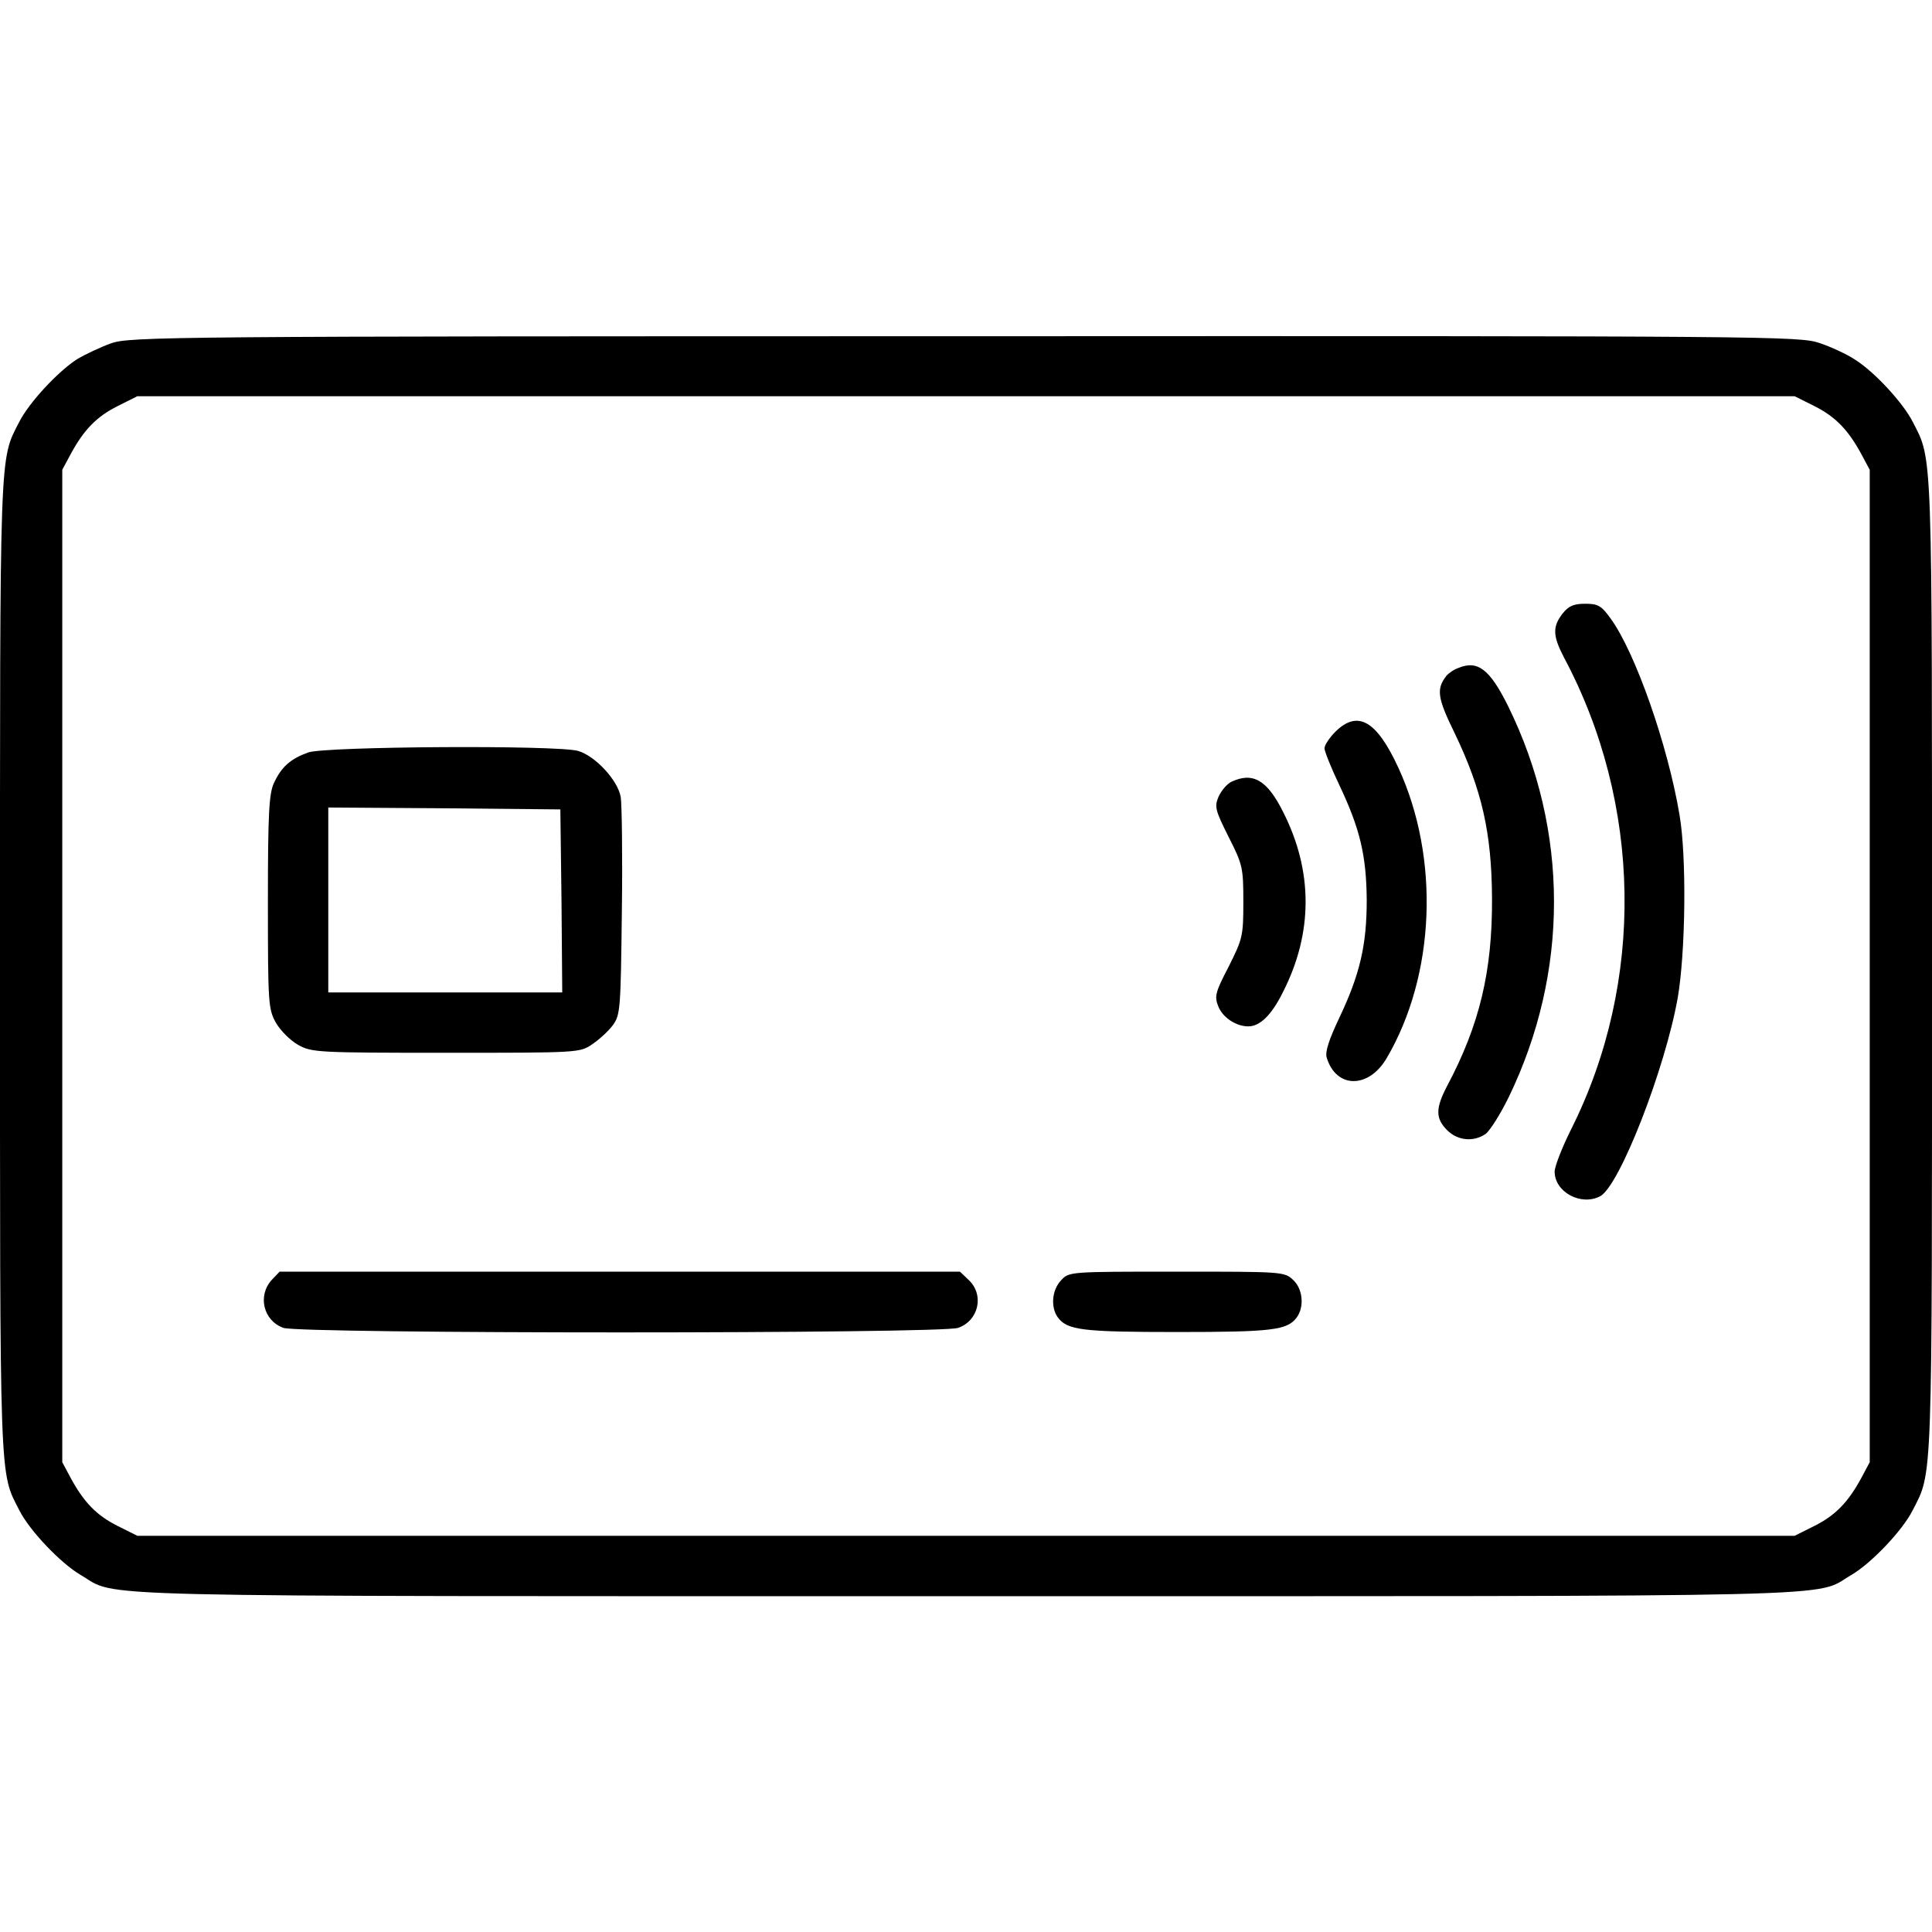 <svg xmlns="http://www.w3.org/2000/svg" fill="none" viewBox="0 0 60 60" height="60" width="60">
<g clip-path="url(#clip0_197_340)">
<path fill="black" d="M3.445 10.664C3.117 10.782 2.648 11.004 2.391 11.157C1.793 11.543 0.902 12.504 0.598 13.102C-0.023 14.309 -6.65019e-06 13.782 -6.65019e-06 30C-6.65019e-06 46.231 -0.023 45.692 0.598 46.899C0.914 47.532 1.887 48.551 2.508 48.914C3.715 49.617 1.828 49.571 30 49.571C58.172 49.571 56.285 49.617 57.492 48.914C58.113 48.551 59.086 47.532 59.402 46.899C60.023 45.692 60 46.231 60 30C60 13.782 60.023 14.309 59.402 13.102C59.098 12.504 58.207 11.543 57.609 11.168C57.363 11.004 56.859 10.77 56.508 10.653C55.875 10.442 55.102 10.43 29.953 10.442C5.262 10.442 4.02 10.454 3.445 10.664ZM56.344 12.61C57 12.938 57.398 13.348 57.809 14.11L58.066 14.59V30V45.41L57.809 45.891C57.398 46.653 57 47.063 56.344 47.391L55.734 47.696H30H4.266L3.656 47.391C3 47.063 2.602 46.653 2.191 45.891L1.934 45.41V30V14.59L2.191 14.11C2.602 13.348 3 12.938 3.656 12.61L4.266 12.305H30H55.734L56.344 12.61Z"></path>
<path fill="black" d="M48.527 19.055C48.211 19.465 48.223 19.746 48.562 20.402C51 24.961 51.082 30.504 48.797 35.063C48.516 35.625 48.281 36.223 48.281 36.387C48.281 37.02 49.102 37.465 49.699 37.148C50.297 36.82 51.703 33.223 52.102 30.996C52.348 29.578 52.383 26.613 52.16 25.313C51.797 23.145 50.789 20.273 50.027 19.219C49.734 18.809 49.629 18.75 49.23 18.75C48.867 18.75 48.715 18.82 48.527 19.055Z"></path>
<path fill="black" d="M45.293 20.743C45.152 20.79 44.988 20.907 44.918 20.989C44.602 21.399 44.637 21.669 45.176 22.77C46.02 24.528 46.324 25.852 46.336 27.891C46.348 30.165 45.949 31.829 44.941 33.727C44.578 34.419 44.578 34.735 44.941 35.098C45.27 35.426 45.762 35.473 46.137 35.215C46.266 35.122 46.594 34.606 46.852 34.079C48.738 30.188 48.727 25.782 46.84 21.938C46.266 20.778 45.891 20.497 45.293 20.743Z"></path>
<path fill="black" d="M41.473 22.723C41.285 22.91 41.133 23.145 41.133 23.238C41.133 23.332 41.344 23.859 41.602 24.398C42.234 25.734 42.434 26.566 42.445 27.949C42.445 29.355 42.234 30.258 41.59 31.617C41.273 32.285 41.145 32.672 41.203 32.848C41.496 33.809 42.504 33.82 43.066 32.859C44.578 30.281 44.719 26.648 43.43 23.848C42.75 22.371 42.164 22.043 41.473 22.723Z"></path>
<path fill="black" d="M9.574 23.367C9.023 23.566 8.742 23.812 8.508 24.316C8.355 24.645 8.32 25.242 8.32 28.008C8.32 31.16 8.332 31.336 8.566 31.758C8.707 32.004 9.012 32.309 9.258 32.449C9.68 32.684 9.844 32.695 13.852 32.695C17.977 32.695 18.012 32.695 18.398 32.426C18.609 32.285 18.902 32.016 19.031 31.84C19.266 31.523 19.277 31.336 19.312 28.324C19.336 26.566 19.312 24.961 19.277 24.75C19.184 24.223 18.48 23.473 17.953 23.32C17.262 23.133 10.125 23.18 9.574 23.367ZM17.438 27.973L17.461 30.82H13.828H10.195V27.949V25.078L13.805 25.102L17.402 25.137L17.438 27.973Z"></path>
<path fill="black" d="M38.238 24.281C38.098 24.352 37.922 24.562 37.84 24.75C37.711 25.055 37.746 25.172 38.156 25.992C38.59 26.848 38.613 26.941 38.613 28.008C38.613 29.074 38.59 29.156 38.156 30.023C37.734 30.832 37.711 30.949 37.84 31.266C37.98 31.605 38.391 31.875 38.766 31.875C39.129 31.875 39.492 31.523 39.844 30.809C40.781 28.969 40.781 27.047 39.844 25.207C39.352 24.223 38.906 23.965 38.238 24.281Z"></path>
<path fill="black" d="M8.438 39.75C7.992 40.242 8.18 41.016 8.801 41.238C9.328 41.426 29.227 41.426 29.754 41.238C30.398 41.016 30.574 40.207 30.082 39.75L29.812 39.492H19.242H8.684L8.438 39.75Z"></path>
<path fill="black" d="M32.953 39.762C32.66 40.066 32.625 40.617 32.859 40.922C33.152 41.309 33.621 41.367 36.562 41.367C39.504 41.367 39.973 41.309 40.266 40.922C40.512 40.594 40.465 40.031 40.16 39.75C39.891 39.492 39.82 39.492 36.551 39.492C33.211 39.492 33.199 39.492 32.953 39.762Z"></path>
</g>
<defs>
<clipPath id="clip0_197_340">
<rect fill="black" height="60" width="60"></rect>
</clipPath>
</defs>
</svg>
